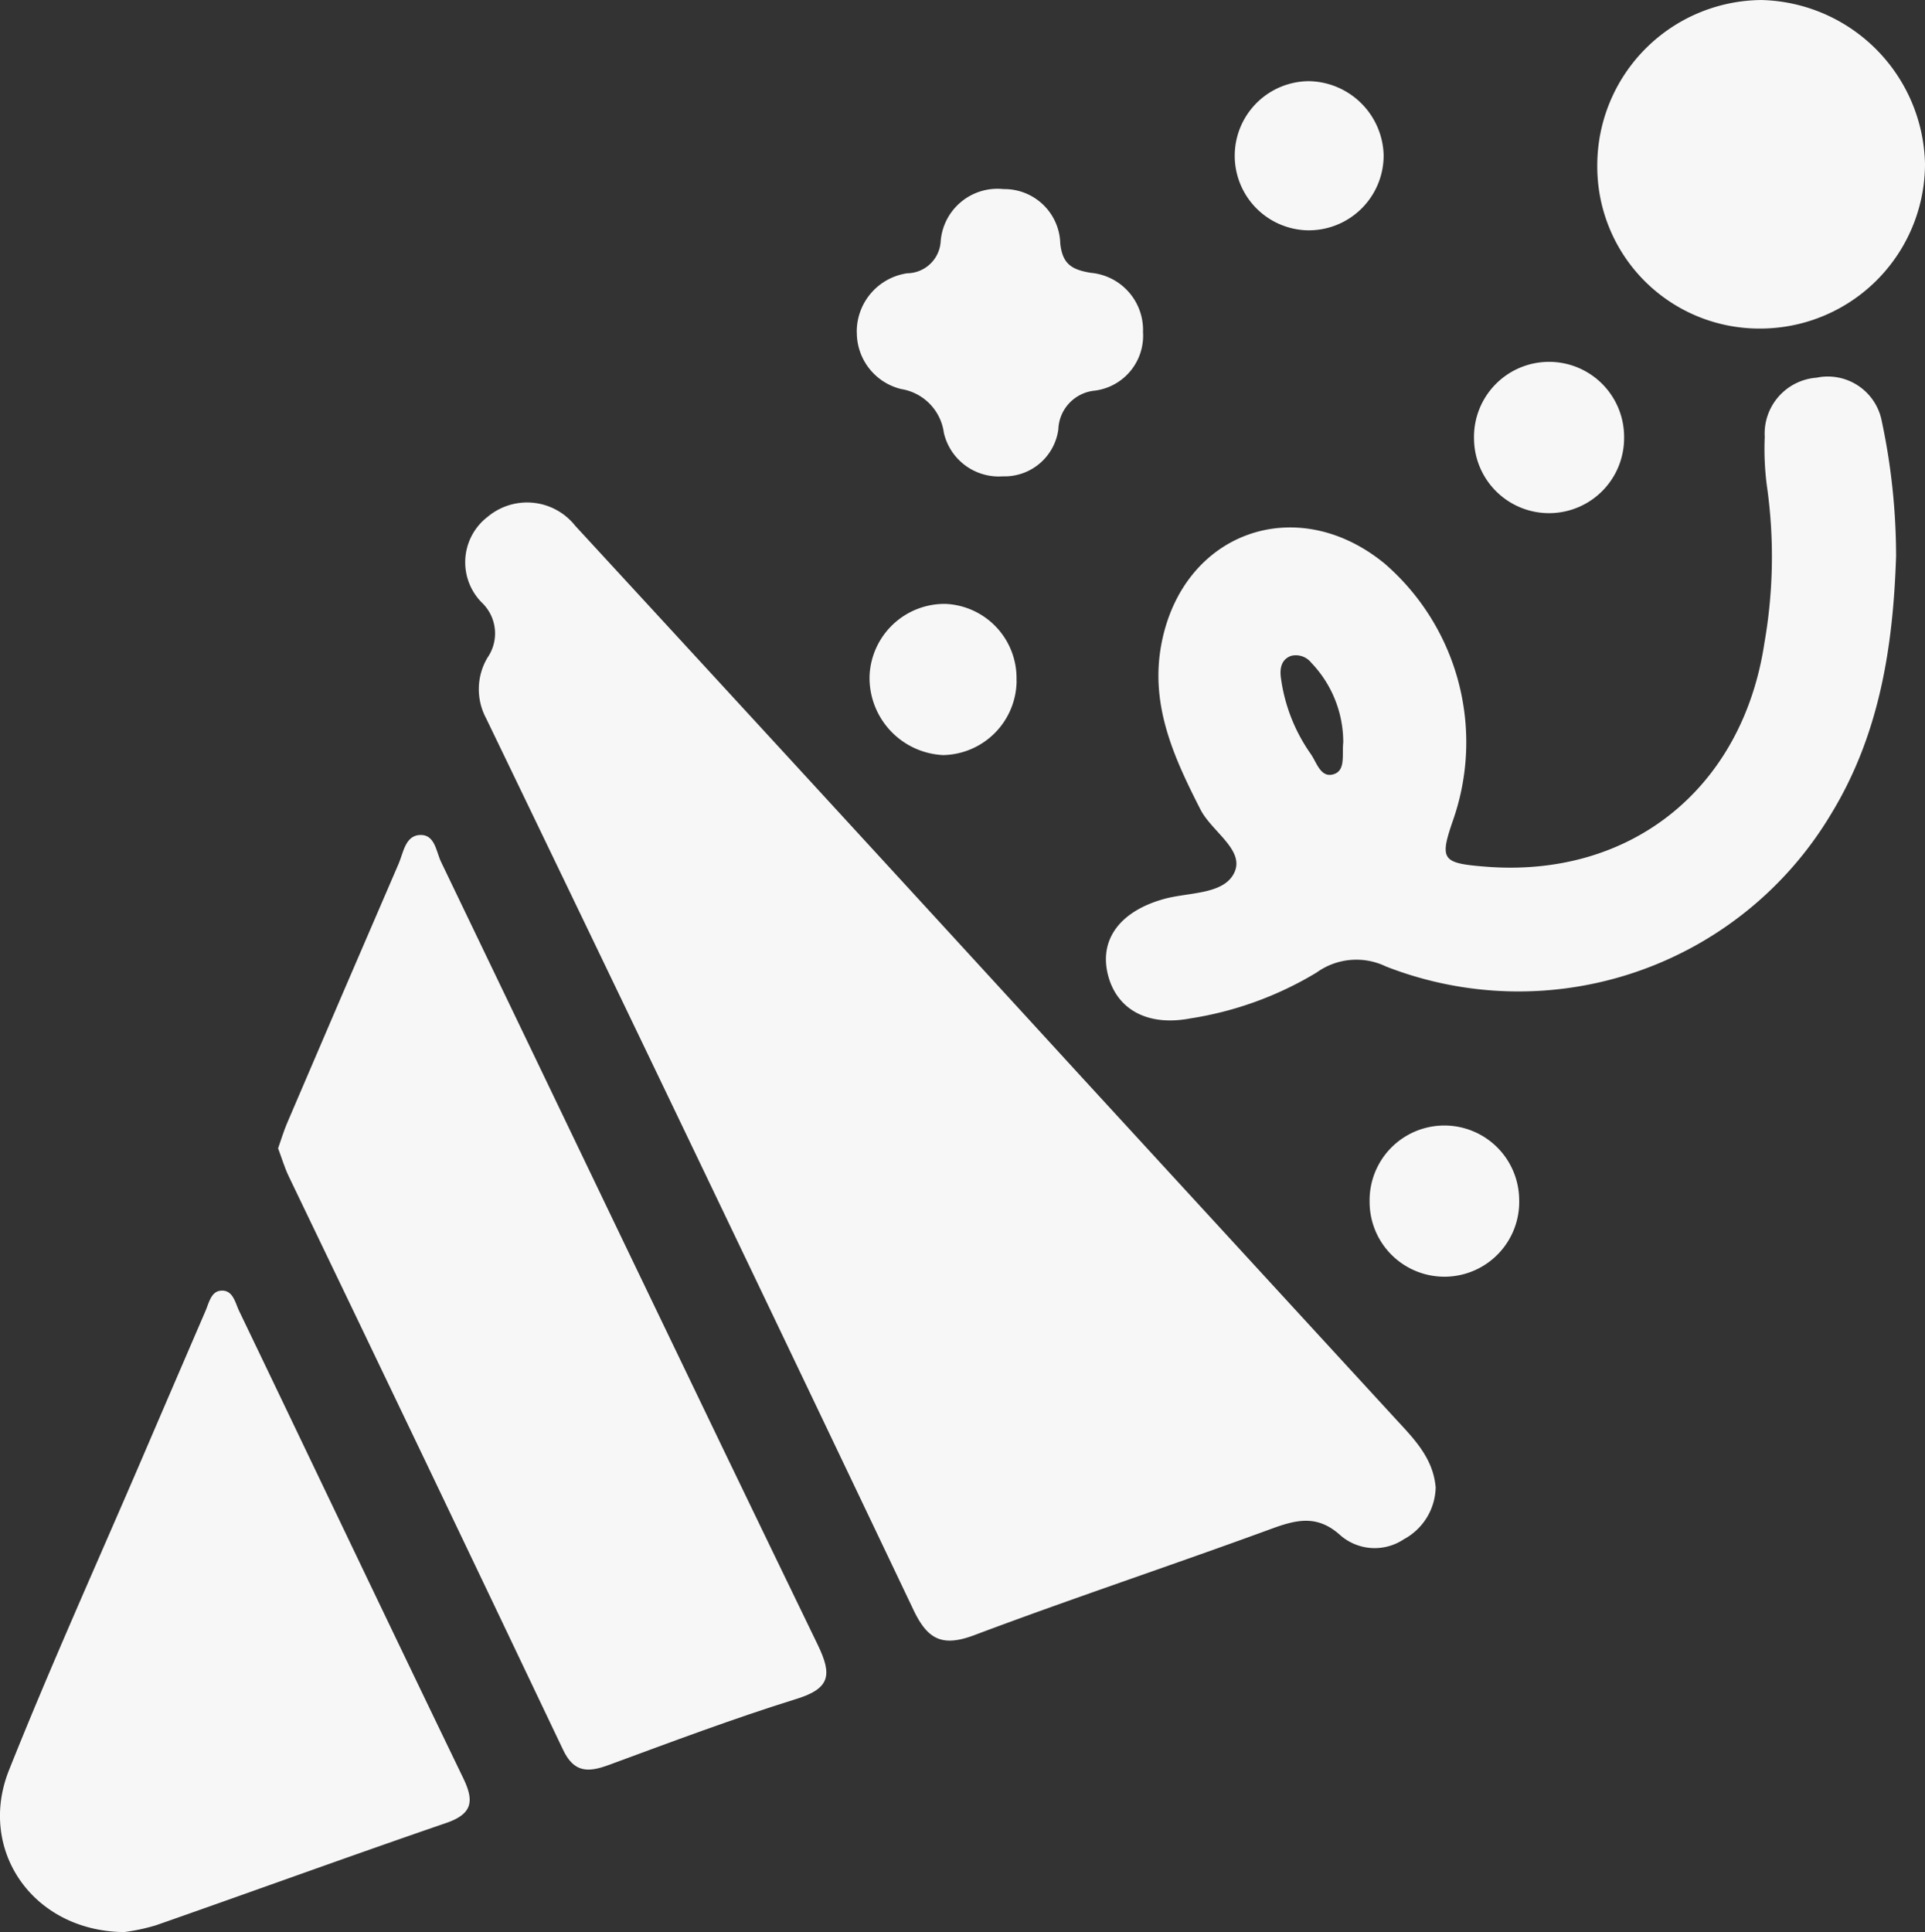 <svg id="Group_10" data-name="Group 10" xmlns="http://www.w3.org/2000/svg" xmlns:xlink="http://www.w3.org/1999/xlink" width="94.338" height="94.68" viewBox="0 0 94.338 94.68">
  <rect x="0" y="0" width="94.338" height="94.68" fill="#333333" stroke="none"/>
  <defs>
    <clipPath id="clip-path">
      <rect id="Rectangle_13" data-name="Rectangle 13" width="94.338" height="94.68" fill="#f7f7f7"/>
    </clipPath>
  </defs>
  <g id="Group_9" data-name="Group 9" clip-path="url(#clip-path)">
    <path id="Path_17" data-name="Path 17" d="M109.378,115.014a2.96,2.96,0,0,1-1.562,2.542,2.566,2.566,0,0,1-3.108-.194c-1.12-1.015-2.131-.776-3.369-.323-4.844,1.776-9.744,3.4-14.572,5.216-1.569.59-2.289.215-2.981-1.238Q73.369,99.137,62.837,77.312a3.019,3.019,0,0,1,.076-2.964,2.084,2.084,0,0,0-.24-2.654,2.806,2.806,0,0,1,.252-4.249,3.008,3.008,0,0,1,4.287.447Q79.636,81.376,92.021,94.9q7.665,8.347,15.333,16.692c.911.993,1.9,1.948,2.024,3.425" transform="translate(-39.02 -42.124)" fill="#f7f7f7"/>
    <path id="Path_18" data-name="Path 18" d="M36.951,126.281c.155-.436.275-.847.443-1.238q2.718-6.356,5.461-12.7c.233-.536.321-1.357,1.015-1.411.767-.06.818.8,1.066,1.317,6.154,12.791,12.273,25.6,18.463,38.373.7,1.454.626,2.125-1.036,2.642-3.106.966-6.158,2.118-9.213,3.242-1,.369-1.7.386-2.235-.746q-6.691-14.067-13.443-28.1c-.21-.438-.347-.91-.522-1.373" transform="translate(-23.321 -70.012)" fill="#f7f7f7"/>
    <path id="Path_19" data-name="Path 19" d="M185.665,58.811c-.14,4.49-.815,8.819-3.207,12.721a17.843,17.843,0,0,1-21.8,7.438,3.332,3.332,0,0,0-3.395.3,17.005,17.005,0,0,1-6.2,2.25c-2.11.4-3.632-.462-4.039-2.2-.4-1.706.638-3.066,2.762-3.656,1.225-.341,2.979-.2,3.465-1.334.464-1.086-1.132-1.98-1.679-3.052-1.3-2.547-2.469-5.1-1.921-8.066,1.019-5.51,6.614-7.537,10.95-3.981a11.577,11.577,0,0,1,3.359,12.547c-.678,1.959-.564,2.13,1.544,2.3,7.143.586,12.637-3.819,13.708-10.972a24.511,24.511,0,0,0,.143-7.515,13.836,13.836,0,0,1-.129-2.572,2.748,2.748,0,0,1,2.537-2.9,2.694,2.694,0,0,1,3.2,2.135,31.819,31.819,0,0,1,.7,6.556m-27.093,9.182A5.629,5.629,0,0,0,157,64.085a.959.959,0,0,0-.993-.332c-.484.179-.552.634-.492,1.075a8.413,8.413,0,0,0,1.458,3.723c.3.423.486,1.2,1.129,1,.595-.188.4-.94.468-1.559" transform="translate(-92.742 -31.61)" fill="#f7f7f7"/>
    <path id="Path_20" data-name="Path 20" d="M6.064,202.9c-4.462-.054-7.182-4.03-5.622-7.938,2.046-5.124,4.321-10.157,6.5-15.229q1.56-3.634,3.127-7.267c.167-.387.27-.938.724-.994.62-.076.726.574.924.987,3.665,7.629,7.3,15.272,10.983,22.894.541,1.12.467,1.752-.832,2.2-4.756,1.633-9.482,3.355-14.228,5.015a9.669,9.669,0,0,1-1.574.335" transform="translate(0 -108.219)" fill="#f7f7f7"/>
    <path id="Path_21" data-name="Path 21" d="M220.17,16.1a7.94,7.94,0,0,1-7.953-7.972A8.108,8.108,0,0,1,220.262,0a8.215,8.215,0,0,1,8.016,8.021A8.078,8.078,0,0,1,220.17,16.1" transform="translate(-133.94 0.001)" fill="#f7f7f7"/>
    <path id="Path_22" data-name="Path 22" d="M113.832,32.149a2.889,2.889,0,0,1,2.472-2.9,1.662,1.662,0,0,0,1.641-1.578,2.792,2.792,0,0,1,3.082-2.547,2.737,2.737,0,0,1,2.778,2.664c.108,1.021.578,1.287,1.5,1.439a2.81,2.81,0,0,1,2.555,2.905A2.712,2.712,0,0,1,125.5,35a1.975,1.975,0,0,0-1.789,1.9,2.659,2.659,0,0,1-2.722,2.3,2.764,2.764,0,0,1-2.888-2.129,2.51,2.51,0,0,0-2.089-2.148,2.844,2.844,0,0,1-2.177-2.776" transform="translate(-71.845 -15.857)" fill="#f7f7f7"/>
    <path id="Path_23" data-name="Path 23" d="M203.2,51.83a3.677,3.677,0,0,1-7.355.027,3.678,3.678,0,1,1,7.355-.027" transform="translate(-123.608 -30.374)" fill="#f7f7f7"/>
    <path id="Path_24" data-name="Path 24" d="M167.528,18.093a3.655,3.655,0,0,1,.1-7.308A3.726,3.726,0,0,1,171.29,14.4a3.67,3.67,0,0,1-3.761,3.693" transform="translate(-103.482 -6.807)" fill="#f7f7f7"/>
    <path id="Path_25" data-name="Path 25" d="M189.3,153.149a3.666,3.666,0,1,1-7.329.14,3.665,3.665,0,0,1,7.329-.14" transform="translate(-114.851 -94.398)" fill="#f7f7f7"/>
    <path id="Path_26" data-name="Path 26" d="M122.742,83.982a3.671,3.671,0,0,1-3.6,3.658,3.789,3.789,0,0,1-3.607-3.874,3.678,3.678,0,0,1,3.723-3.535,3.641,3.641,0,0,1,3.479,3.751" transform="translate(-72.921 -50.637)" fill="#f7f7f7"/>
  </g>
</svg>

